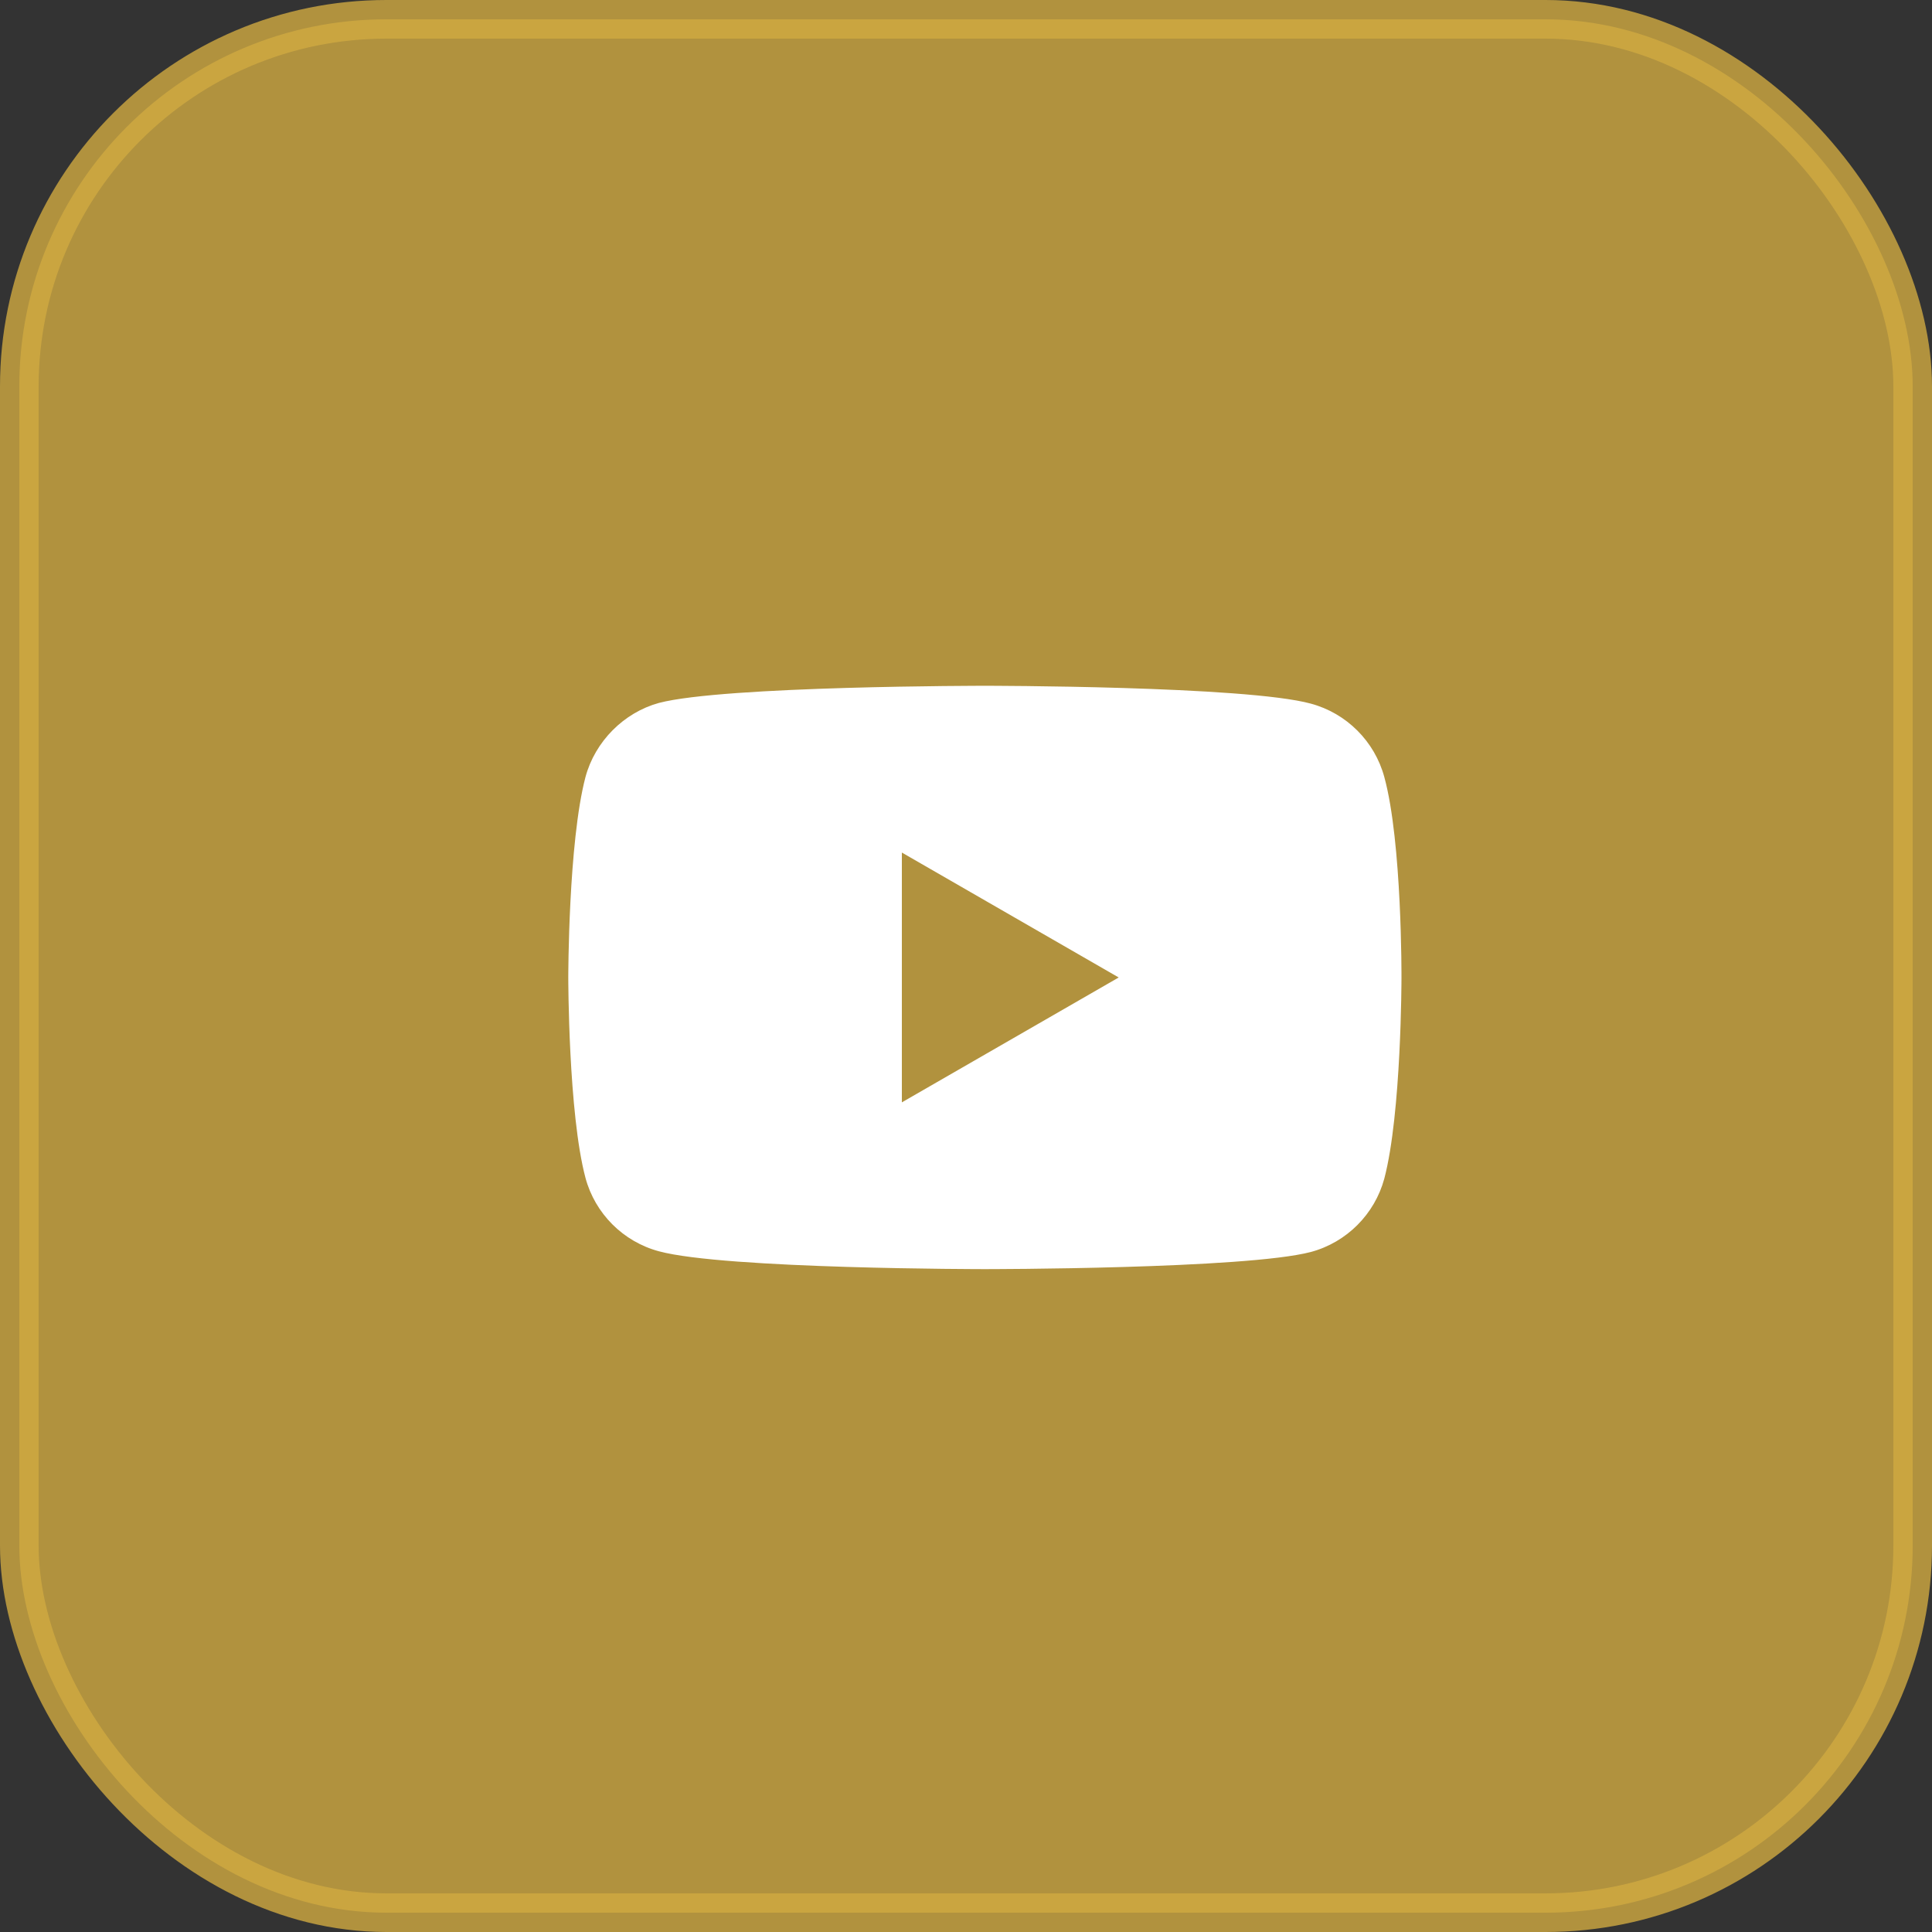 <svg width="50" height="50" viewBox="0 0 50 50" fill="none" xmlns="http://www.w3.org/2000/svg">
<rect x="0" y="0" width="50" height="50" fill="#333333" stroke="none"/>
<rect opacity="0.8" x="0.5" y="0.5" width="49" height="49" rx="9.5" fill="#D0AA41" stroke="#D0AA41"/>
<path d="M35.826 20.11C35.577 19.187 34.849 18.459 33.925 18.21C32.238 17.748 25.488 17.748 25.488 17.748C25.488 17.748 18.739 17.748 17.052 18.192C16.146 18.441 15.4 19.187 15.152 20.11C14.707 21.798 14.707 25.297 14.707 25.297C14.707 25.297 14.707 28.813 15.152 30.483C15.4 31.407 16.128 32.135 17.052 32.383C18.757 32.845 25.489 32.845 25.489 32.845C25.489 32.845 32.238 32.845 33.925 32.401C34.849 32.153 35.577 31.424 35.826 30.501C36.27 28.813 36.27 25.314 36.27 25.314C36.27 25.314 36.288 21.798 35.826 20.11ZM23.34 28.529V22.064L28.952 25.297L23.34 28.529Z" fill="white"/>
</svg>
